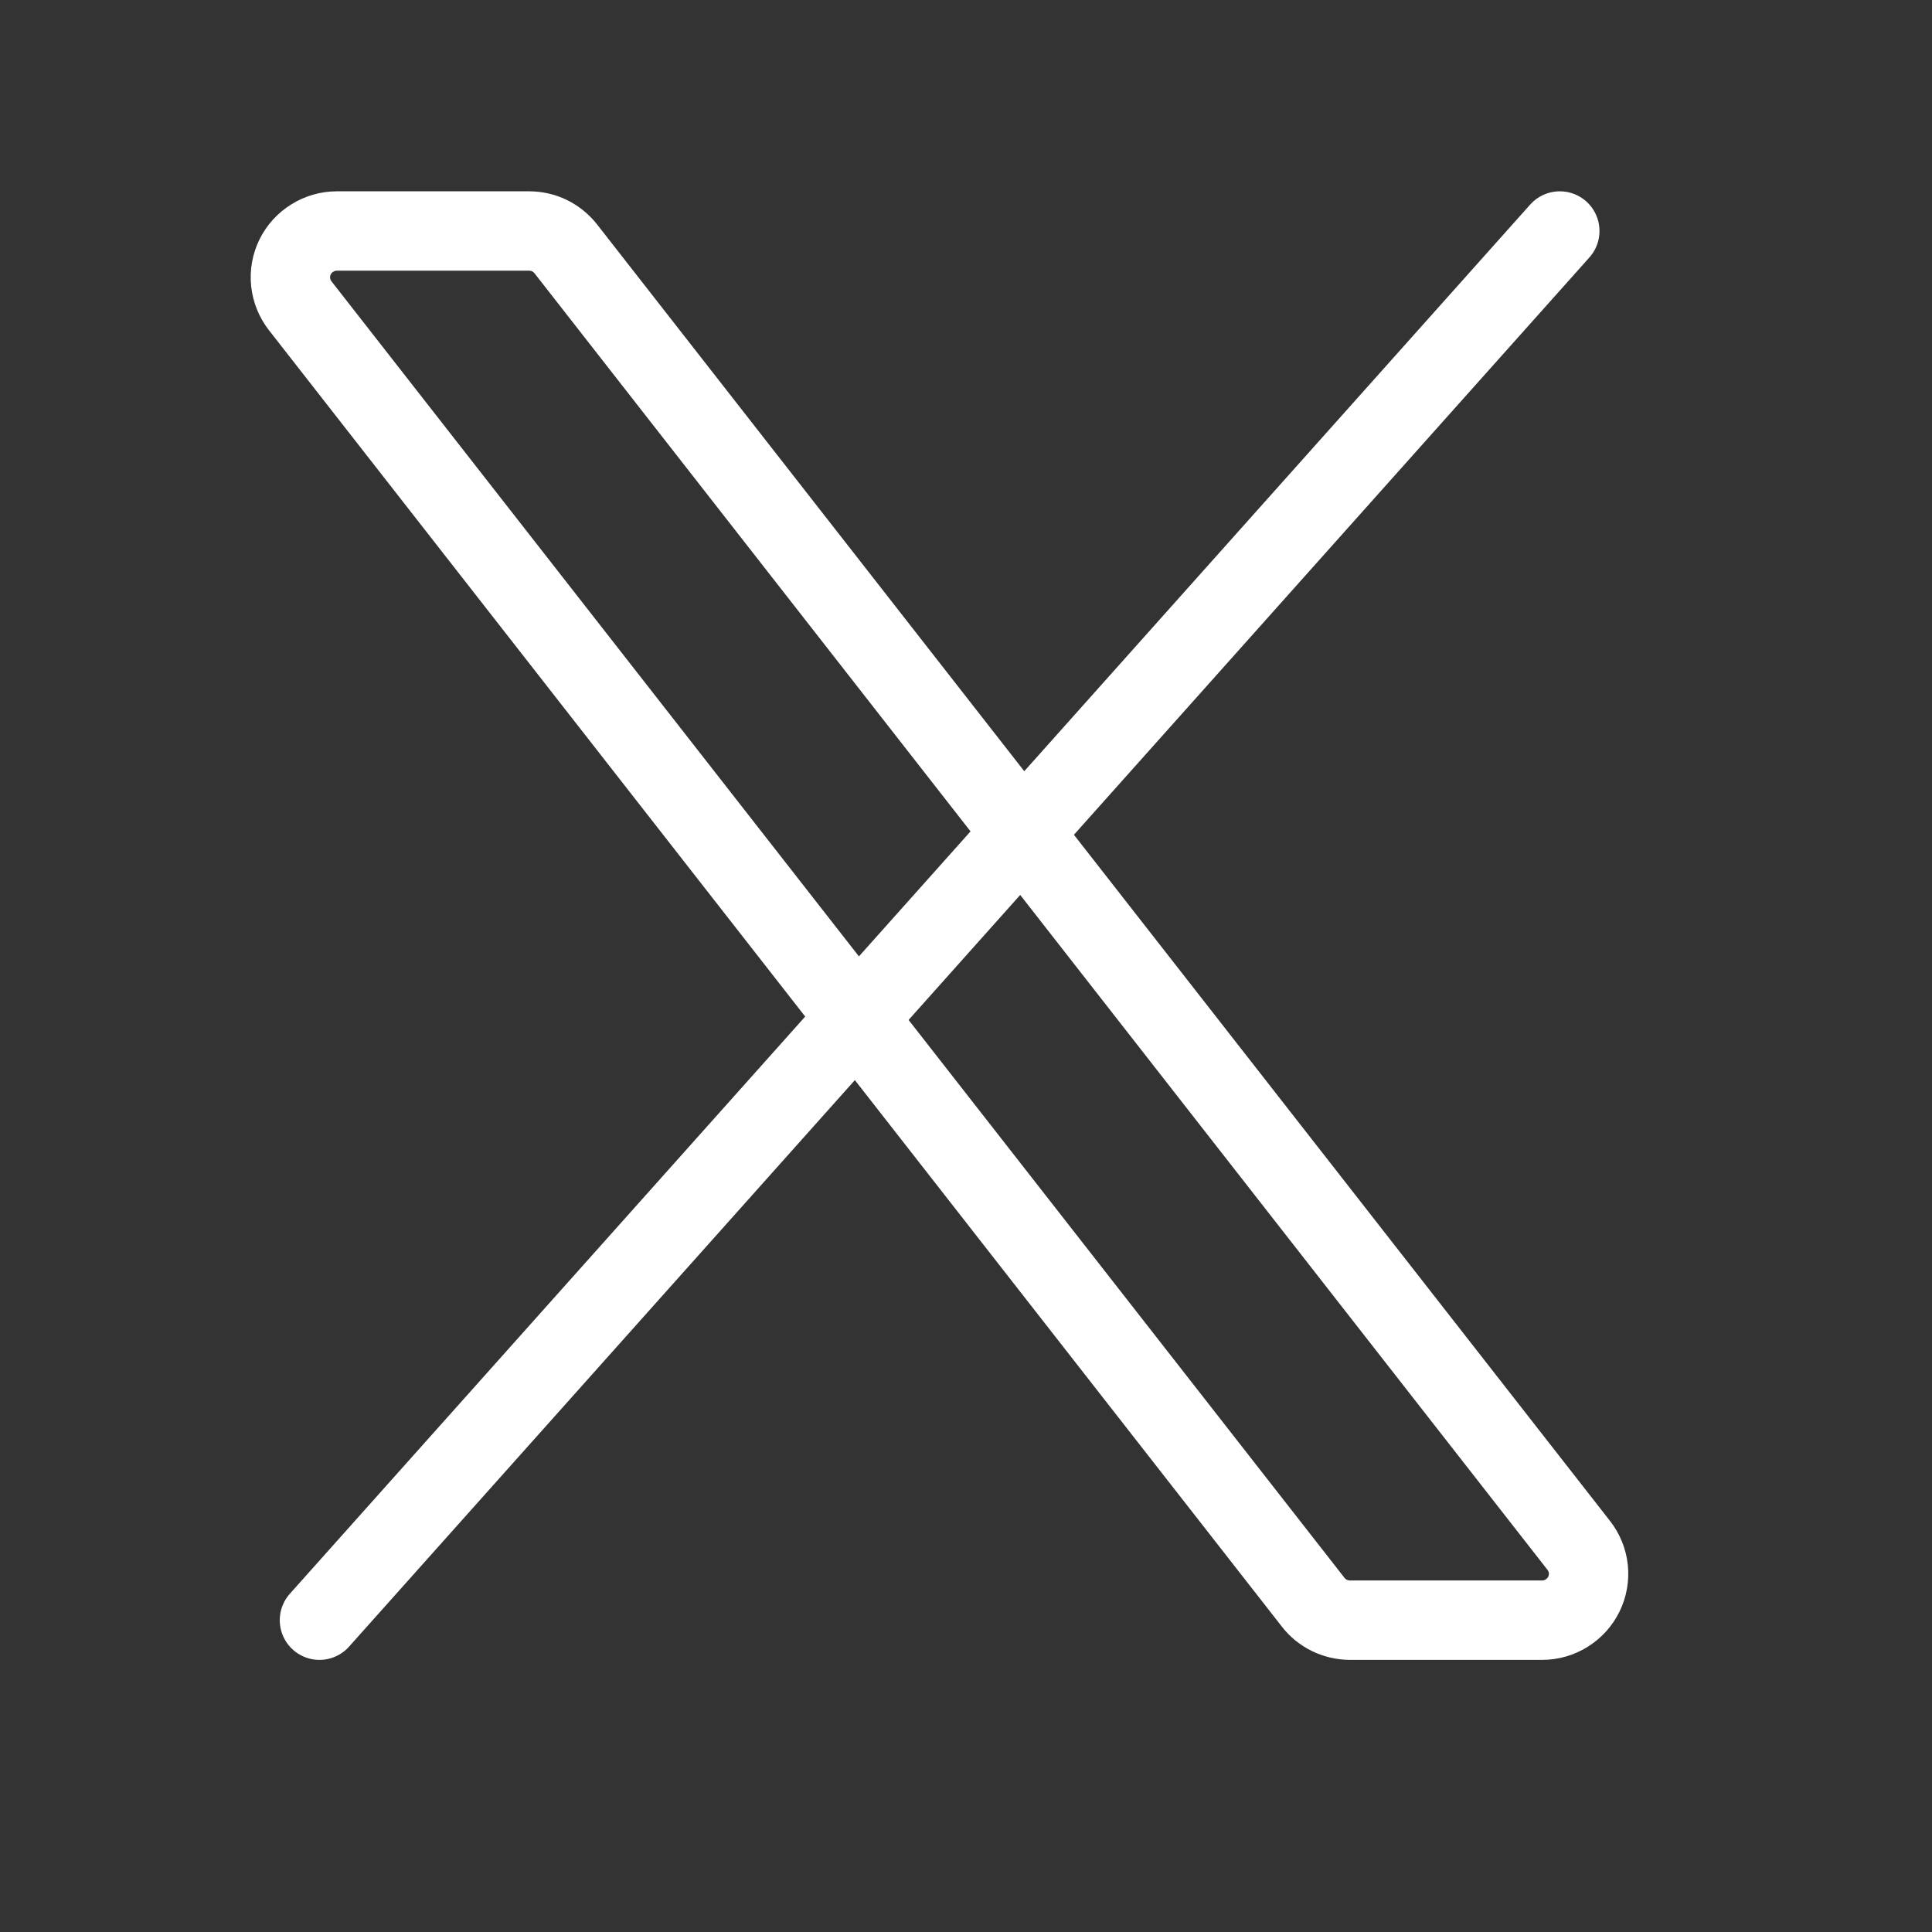 <svg width="23" height="23" viewBox="0 0 23 23" fill="none" xmlns="http://www.w3.org/2000/svg">
<rect x="0" y="0" width="23" height="23" fill="#333333" stroke="none"/>
<path d="M15.633 19.074L3.573 3.639C3.51 3.558 3.471 3.46 3.46 3.358C3.449 3.255 3.468 3.151 3.513 3.059C3.559 2.966 3.63 2.888 3.718 2.834C3.806 2.779 3.907 2.75 4.011 2.75H6.3C6.384 2.75 6.467 2.769 6.543 2.806C6.618 2.843 6.684 2.897 6.736 2.963L18.795 18.398C18.859 18.48 18.898 18.577 18.909 18.68C18.919 18.782 18.901 18.886 18.855 18.979C18.81 19.071 18.739 19.149 18.651 19.204C18.563 19.259 18.462 19.288 18.358 19.288H16.069C15.985 19.287 15.902 19.268 15.826 19.231C15.751 19.194 15.684 19.141 15.633 19.074Z" stroke="white" stroke-width="0.945"/>
<path d="M18.569 2.75L3.803 19.288" stroke="white" stroke-width="0.945" stroke-linecap="round"/>
</svg>

